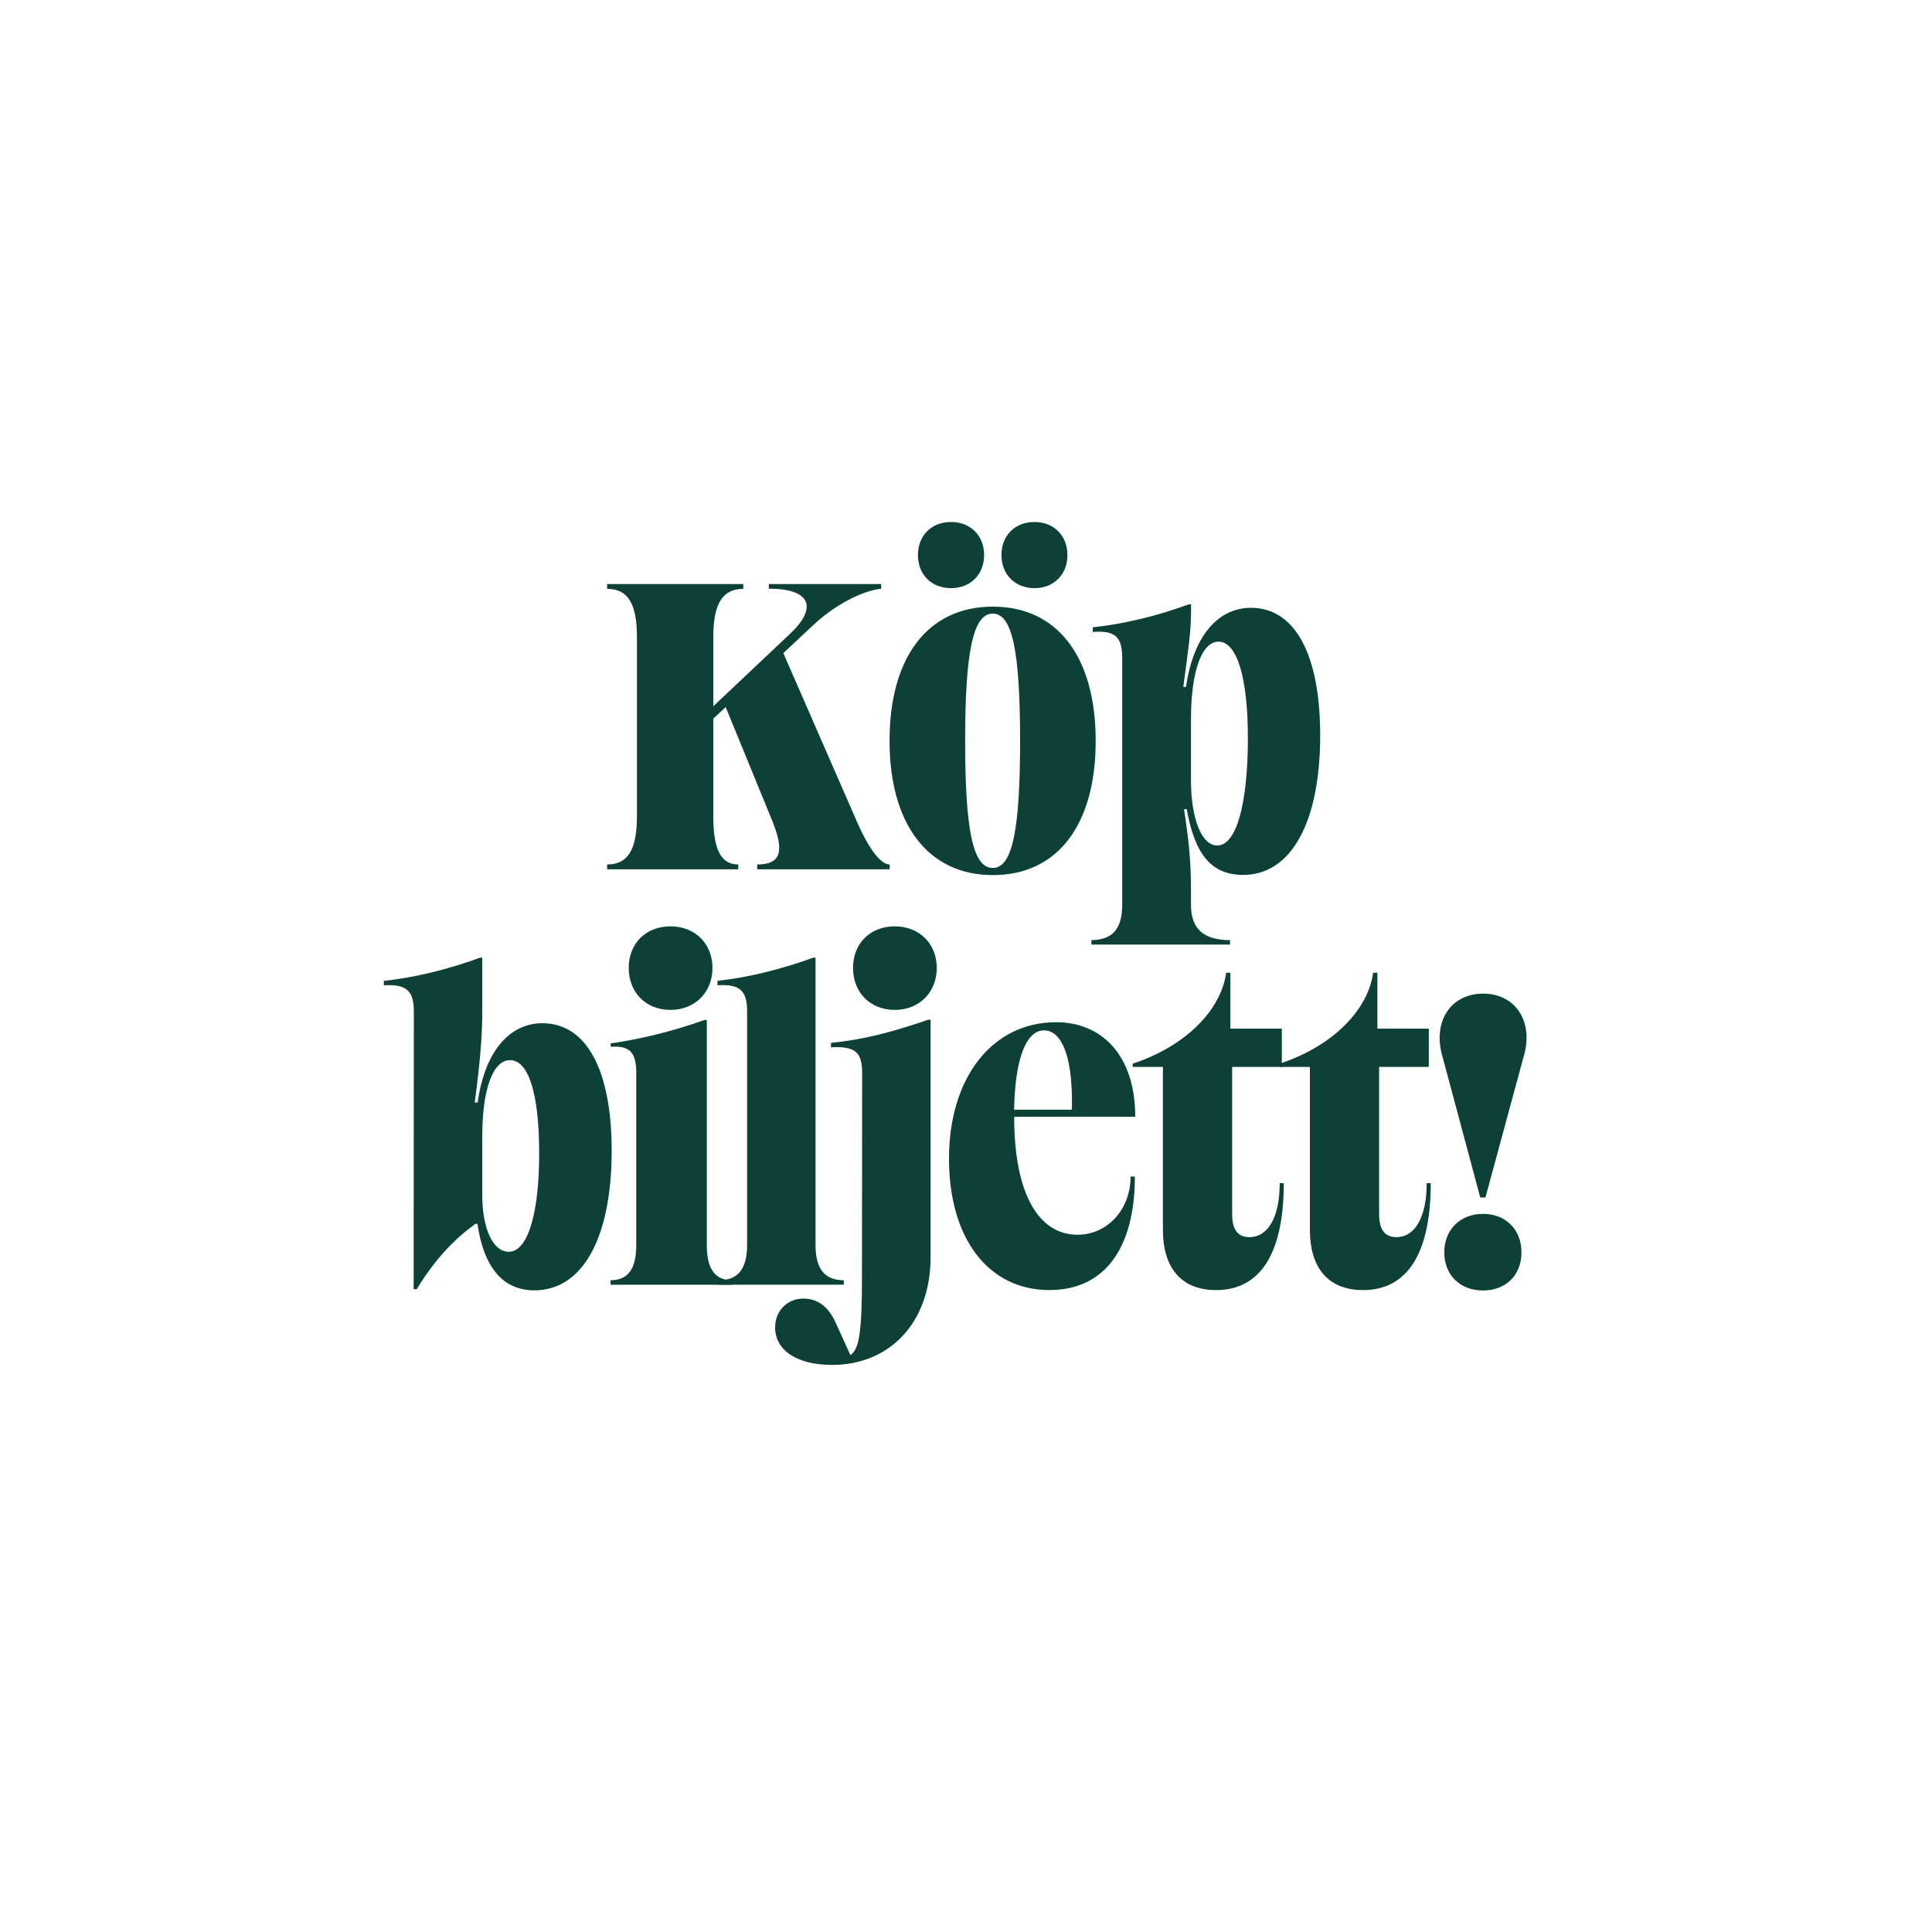 <?xml version="1.0" encoding="UTF-8"?>
<svg id="OUTLINES" xmlns="http://www.w3.org/2000/svg" version="1.1" viewBox="0 0 400 400">
  <!-- Generator: Adobe Illustrator 29.8.2, SVG Export Plug-In . SVG Version: 2.1.1 Build 3)  -->
  <defs>
    <style>
      .st0 {
        fill: #fef16c;
      }

      .st1 {
        fill: #0d4037;
      }
    </style>
  </defs>
  <g>
    <path class="st1" d="M152.85,178.98v1h-27.15v-1c4.2,0,6.17-2.92,6.17-9.93v-37.2c0-7.01-1.96-9.93-6.17-9.93v-1h28.19v1c-4.2,0-6.21,2.92-6.21,9.93v14.37l15.94-15.05c5.73-5.41,4.2-9.29-4.44-9.29v-.96h23.26v.96c-4.08.48-9.65,3.4-14.05,7.53l-6.21,5.81,15.17,34.75c2.8,6.41,5.17,9.01,6.85,9.01v1h-27.43v-1c4.88,0,5.73-2.64,3.08-9.13l-9.61-23.46-2.56,2.4v20.26c0,7.01,1.68,9.93,5.17,9.93Z"/>
    <path class="st1" d="M184.17,153.39c0-17.22,7.85-27.79,21.38-27.79s21.3,10.57,21.3,27.79-7.77,27.79-21.3,27.79-21.38-10.73-21.38-27.79ZM196.9,108.07c4.04,0,6.85,2.84,6.85,6.85s-2.8,6.85-6.85,6.85-6.85-2.8-6.85-6.85,2.8-6.85,6.85-6.85ZM205.55,179.7c4,0,5.65-7.65,5.65-26.31s-1.64-26.35-5.65-26.35-5.73,7.53-5.73,26.35,1.68,26.31,5.73,26.31ZM214.19,108.07c4,0,6.81,2.84,6.81,6.85s-2.8,6.85-6.81,6.85-6.85-2.8-6.85-6.85,2.8-6.85,6.85-6.85Z"/>
    <path class="st1" d="M225.97,194.63c4.4,0,6.37-2.4,6.37-7.29v-51.13c0-4.36-1.48-5.73-6.09-5.37v-.96c6.33-.68,13.29-2.32,19.86-4.76h.48v1.48c0,4.04-.52,7.53-1.6,15.62h.56c1.48-10.37,6.53-16.38,13.45-16.38,9.13,0,14.33,9.69,14.33,26.39,0,18.02-6.01,28.91-15.94,28.91-6.49,0-10.01-4.12-11.69-13.61h-.56c1.04,6.89,1.44,10.77,1.44,17.06v2.76c0,4.88,2.52,7.29,8.09,7.29v.92h-28.71v-.92ZM252.03,175.05c3.96,0,6.33-8.65,6.33-22.22,0-12.53-2.24-19.98-6.09-19.98-3.48,0-5.73,6.25-5.69,16.22v12.57c0,7.85,2.2,13.41,5.45,13.41Z"/>
    <path class="st1" d="M112.31,211.85c9.13,0,14.33,9.73,14.33,26.39,0,18.02-6.01,28.91-15.98,28.91-6.57,0-10.49-4.76-11.81-13.77h-.4c-4.48,3.2-8.53,7.53-12.17,13.53h-.64l.04-57.5c0-4.32-1.56-5.69-6.21-5.41v-.92c6.41-.68,13.37-2.4,19.9-4.8h.48v11.05c0,5.17-.44,10.41-1.56,18.94h.6c1.44-10.37,6.45-16.42,13.41-16.42ZM105.34,259.17c3.92,0,6.29-7.89,6.29-20.34s-2.2-19.34-6.05-19.34c-3.52,0-5.73,6.05-5.73,15.66v12.33c0,6.93,2.24,11.69,5.49,11.69Z"/>
    <path class="st1" d="M126.4,265.06c3.68,0,5.33-2.4,5.33-7.29v-35.63c0-4.32-1.4-5.69-5.29-5.41v-.72c5.69-.76,12.85-2.48,19.42-4.84h.48v46.61c0,4.88,1.64,7.29,5.29,7.29v.92h-25.22v-.92ZM138.82,191.79c5.08,0,8.69,3.6,8.69,8.61s-3.6,8.69-8.69,8.69-8.65-3.6-8.65-8.69,3.56-8.61,8.65-8.61Z"/>
    <path class="st1" d="M148.83,265.06c4,0,5.85-2.4,5.85-7.29v-48.37c0-4.4-1.6-5.69-6.13-5.41v-.92c6.25-.68,13.17-2.36,19.82-4.8h.48v59.5c0,4.88,1.84,7.29,5.85,7.29v.92h-25.87v-.92Z"/>
    <path class="st1" d="M160.48,274.83c0-3.4,2.48-5.97,5.85-5.97,3.04,0,5.25,1.76,6.73,5.08l3,6.61c1.84-1.16,2.4-4.84,2.4-16.06l.04-42.32c0-4.08-1.2-5.65-6.45-5.33v-.92c6.49-.68,11.97-2,20.14-4.8h.48v49.13c0,13.65-8.53,22.34-20.38,22.34-7.33,0-11.81-3.04-11.81-7.77ZM185.26,191.79c5.08,0,8.69,3.6,8.69,8.61s-3.6,8.69-8.69,8.69-8.65-3.6-8.65-8.69,3.56-8.61,8.65-8.61Z"/>
    <path class="st1" d="M217.3,267.1c-12.53,0-20.82-10.49-20.82-27.23s8.93-28.23,22.18-28.23c9.29,0,16.38,6.65,16.38,19.58h-25.06v.16c0,15.66,5,24.26,13.09,24.26,6.25,0,11.01-5.29,11.01-12.05h.88c0,14.97-6.37,23.5-17.66,23.5ZM221.9,229.74c.04-.56.04-1.08.04-1.64,0-9.53-2.16-14.77-5.81-14.77s-5.97,5.77-6.17,16.42h11.93Z"/>
    <path class="st1" d="M258.7,256.13c3.84,0,6.25-4.16,6.25-11.17h.84c0,14.65-4.92,22.14-14.01,22.14-7.13,0-11.01-4.52-11.01-12.45v-33.75h-6.25v-.68c11.01-3.64,18.3-11.13,19.34-18.82h.88v11.57h10.65v7.93h-10.29v30.39c0,3.28,1.12,4.84,3.6,4.84Z"/>
    <path class="st1" d="M289.13,256.13c3.84,0,6.25-4.16,6.25-11.17h.84c0,14.65-4.92,22.14-14.01,22.14-7.13,0-11.01-4.52-11.01-12.45v-33.75h-6.25v-.68c11.01-3.64,18.3-11.13,19.34-18.82h.88v11.57h10.65v7.93h-10.29v30.39c0,3.28,1.12,4.84,3.6,4.84Z"/>
    <path class="st1" d="M306.47,247.92l-7.73-28.83c-2.32-7.49,1.56-13.37,8.33-13.37s10.65,5.93,8.29,13.37l-7.81,28.83h-1.08ZM307.03,251.32c4.72,0,7.97,3.24,7.97,7.97s-3.24,7.89-7.97,7.89-8.01-3.2-8.01-7.89,3.28-7.97,8.01-7.97Z"/>
  </g>
</svg>